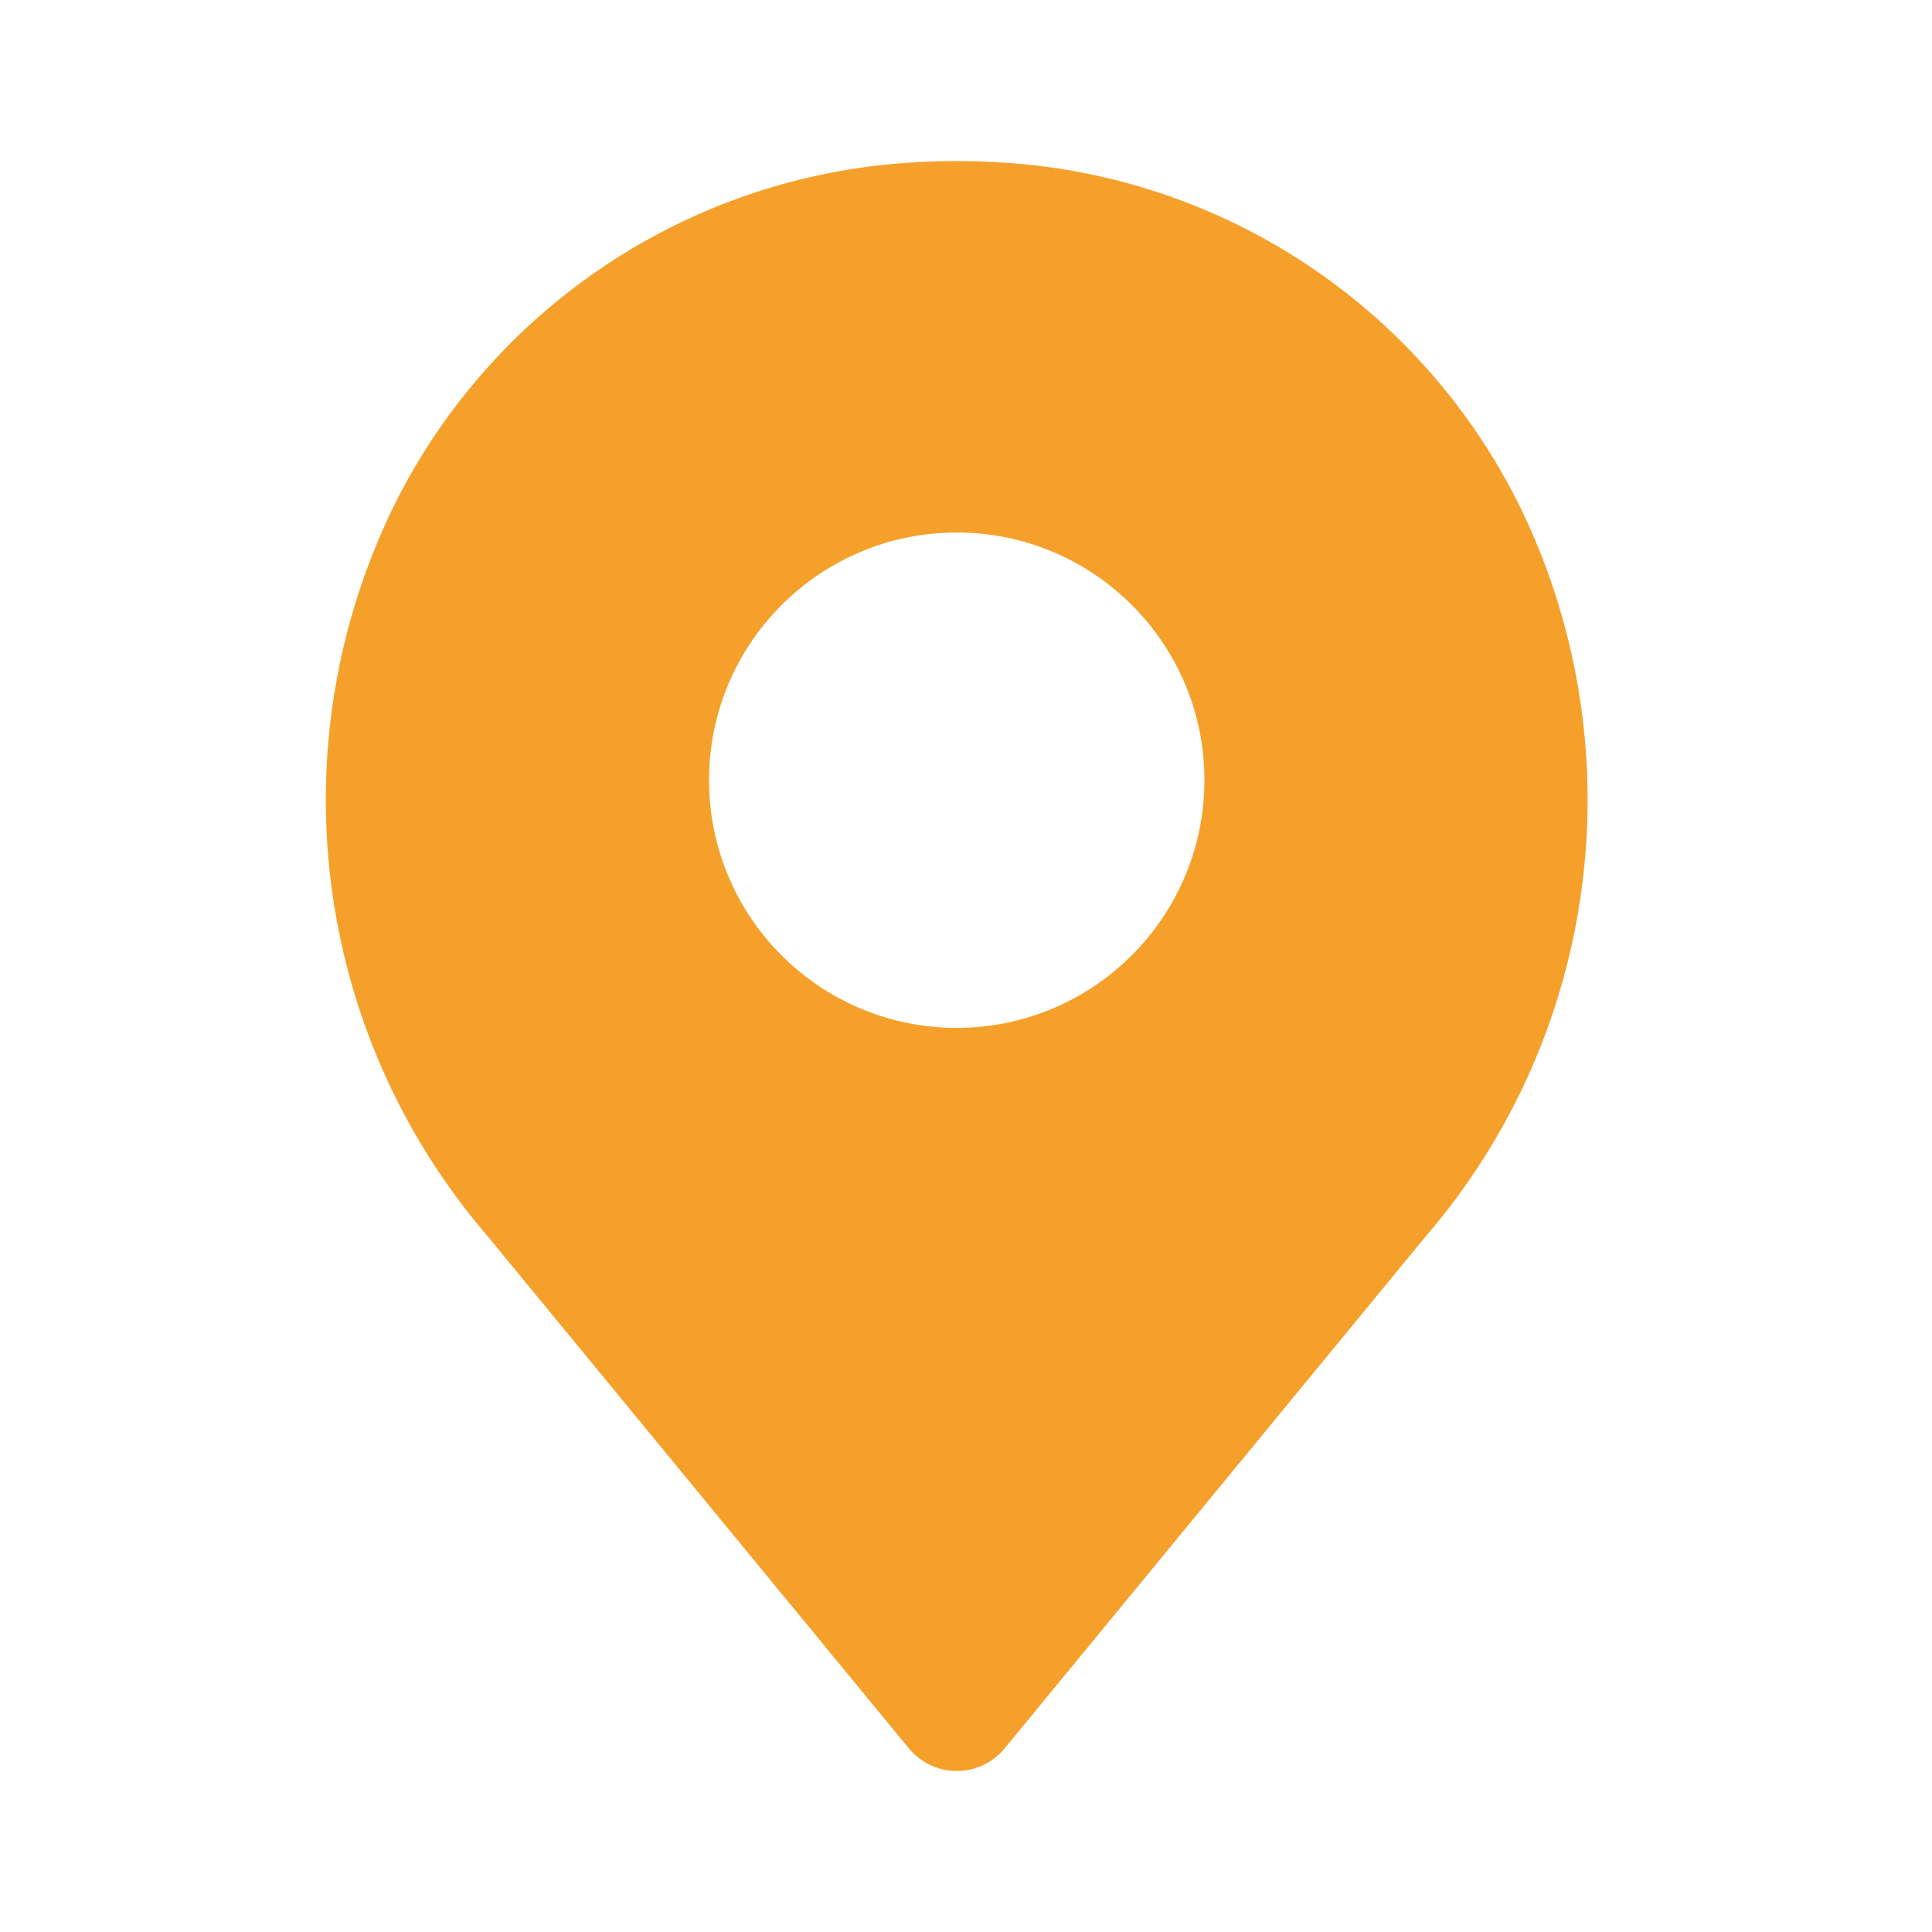 <svg xmlns="http://www.w3.org/2000/svg" width="24" height="24" viewBox="0 0 24 24">
    <defs>
        <filter id="ik5oaopqqa">
            <feColorMatrix in="SourceGraphic" values="0 0 0 0 0.961 0 0 0 0 0.627 0 0 0 0 0.169 0 0 0 1 0"/>
        </filter>
    </defs>
    <g fill="#f5a02b">
        <g>
            <g transform="translate(-49 -868) translate(49 868)">
                <g>
                    <path d="M14.843 4.218C13.658 1.881 11.365.308 8.758.044c-.58-.058-1.166-.058-1.746 0-2.607.264-4.9 1.837-6.086 4.174-1.501 3-1.052 6.608 1.14 9.149l5.224 6.352c.147.178.365.281.595.281.23 0 .448-.103.594-.28l5.225-6.353c2.191-2.54 2.64-6.149 1.14-9.149zm-6.958 6.551c-1.7 0-3.077-1.377-3.077-3.077 0-1.699 1.377-3.077 3.077-3.077 1.699 0 3.077 1.378 3.077 3.077-.002 1.699-1.379 3.075-3.077 3.077z" transform="translate(4 2)"/>
                </g>
            </g>
        </g>
    </g>
</svg>

